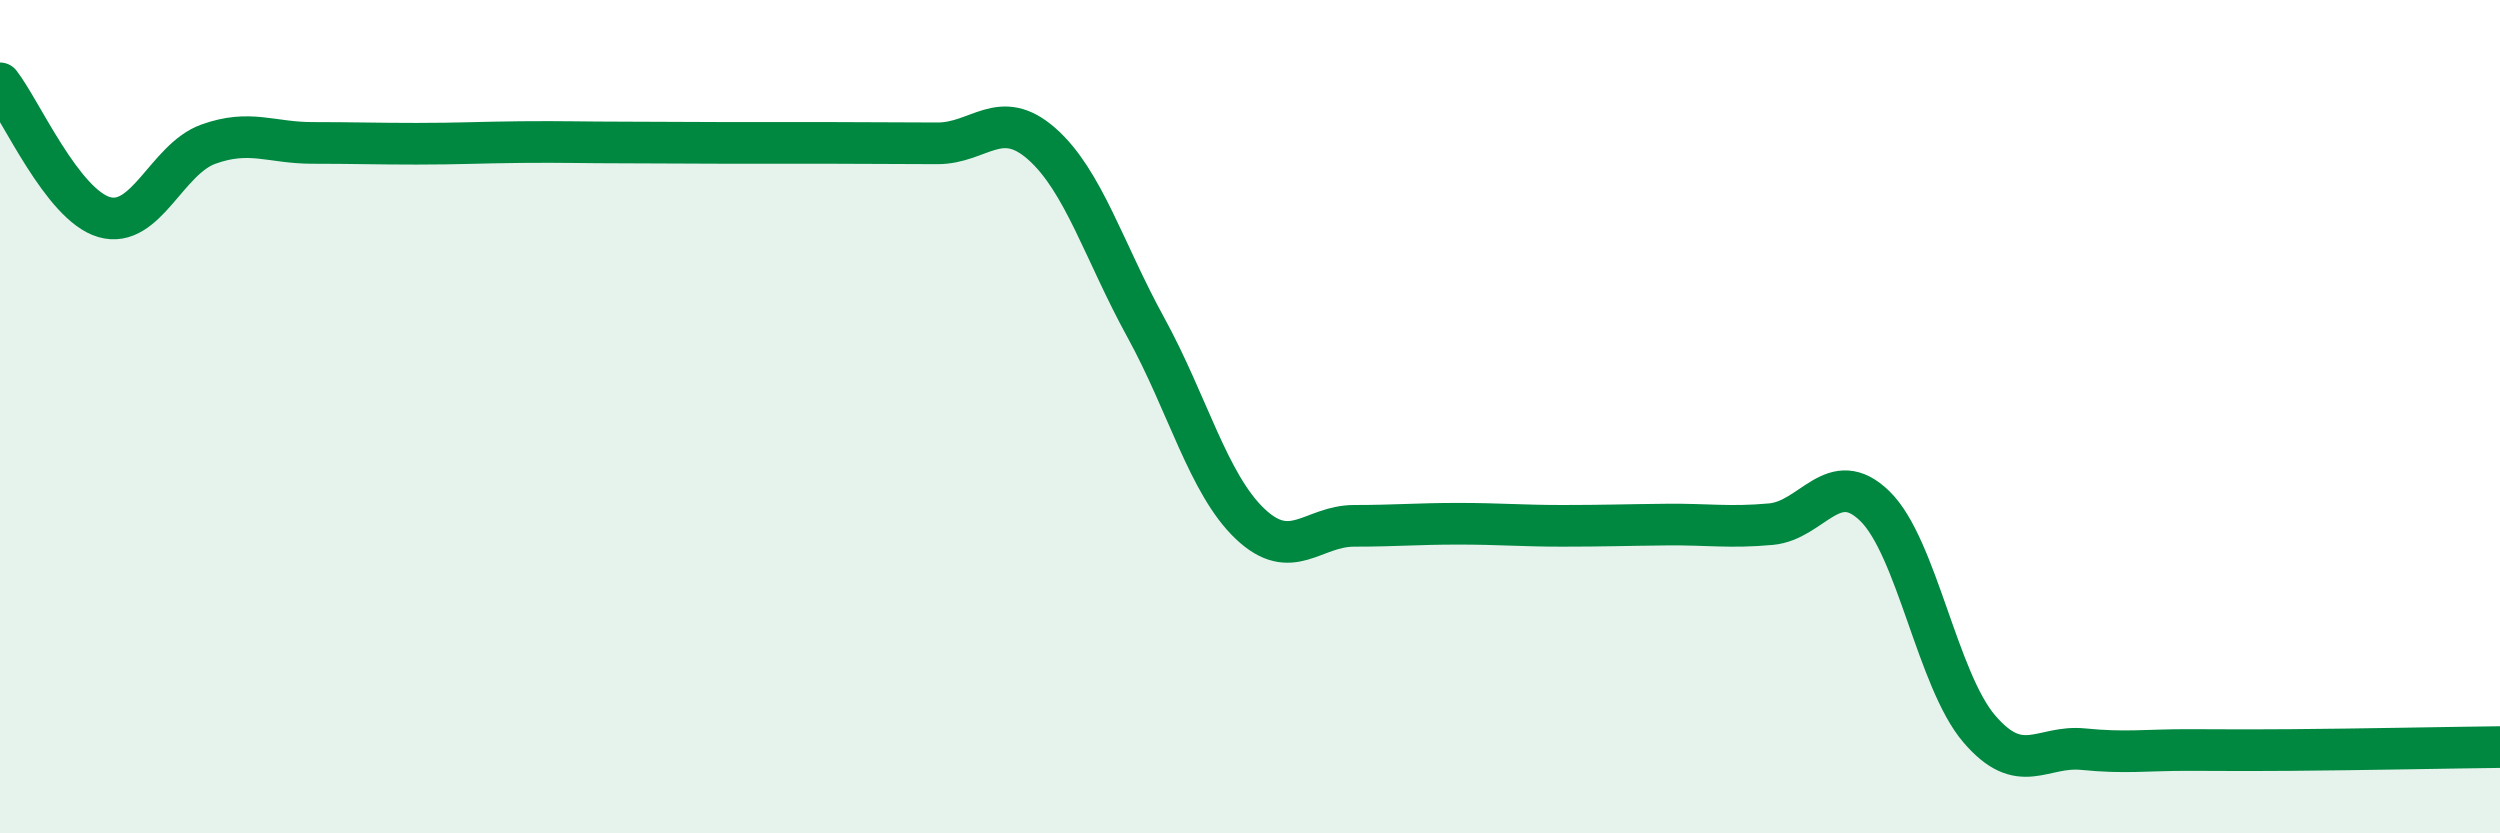
    <svg width="60" height="20" viewBox="0 0 60 20" xmlns="http://www.w3.org/2000/svg">
      <path
        d="M 0,2 C 0.5,2.64 1.5,4.92 2.5,5.21 C 3.5,5.5 4,3.82 5,3.46 C 6,3.1 6.5,3.43 7.5,3.43 C 8.5,3.43 9,3.45 10,3.45 C 11,3.45 11.5,3.42 12.5,3.41 C 13.5,3.4 14,3.42 15,3.42 C 16,3.42 16.5,3.43 17.5,3.43 C 18.5,3.43 19,3.43 20,3.43 C 21,3.43 21.5,3.44 22.5,3.44 C 23.5,3.44 24,2.57 25,3.45 C 26,4.33 26.5,6.04 27.5,7.86 C 28.5,9.68 29,11.62 30,12.57 C 31,13.52 31.5,12.62 32.5,12.62 C 33.5,12.62 34,12.57 35,12.57 C 36,12.57 36.5,12.62 37.5,12.62 C 38.5,12.62 39,12.6 40,12.59 C 41,12.58 41.5,12.67 42.5,12.58 C 43.5,12.49 44,11.17 45,12.15 C 46,13.13 46.5,16.32 47.5,17.49 C 48.5,18.66 49,17.88 50,17.98 C 51,18.08 51.5,18 52.5,18 C 53.5,18 53.5,18.01 55,18 C 56.5,17.99 59,17.94 60,17.93L60 20L0 20Z"
        fill="#008740"
        opacity="0.1"
        stroke-linecap="round"
        stroke-linejoin="round"
      />
      <path
        d="M 0,2 C 0.5,2.64 1.5,4.92 2.5,5.21 C 3.5,5.5 4,3.82 5,3.46 C 6,3.1 6.5,3.43 7.5,3.43 C 8.5,3.43 9,3.45 10,3.45 C 11,3.45 11.5,3.42 12.5,3.41 C 13.5,3.4 14,3.42 15,3.42 C 16,3.42 16.5,3.43 17.5,3.43 C 18.5,3.43 19,3.43 20,3.43 C 21,3.43 21.5,3.44 22.5,3.44 C 23.5,3.44 24,2.57 25,3.45 C 26,4.33 26.5,6.04 27.5,7.86 C 28.5,9.68 29,11.62 30,12.57 C 31,13.52 31.5,12.62 32.5,12.62 C 33.5,12.62 34,12.57 35,12.57 C 36,12.57 36.5,12.62 37.5,12.62 C 38.5,12.62 39,12.6 40,12.59 C 41,12.58 41.5,12.67 42.5,12.58 C 43.5,12.49 44,11.17 45,12.15 C 46,13.13 46.5,16.32 47.5,17.49 C 48.5,18.66 49,17.88 50,17.98 C 51,18.08 51.5,18 52.5,18 C 53.5,18 53.5,18.01 55,18 C 56.5,17.99 59,17.94 60,17.93"
        stroke="#008740"
        stroke-width="1"
        fill="none"
        stroke-linecap="round"
        stroke-linejoin="round"
      />
    </svg>
  